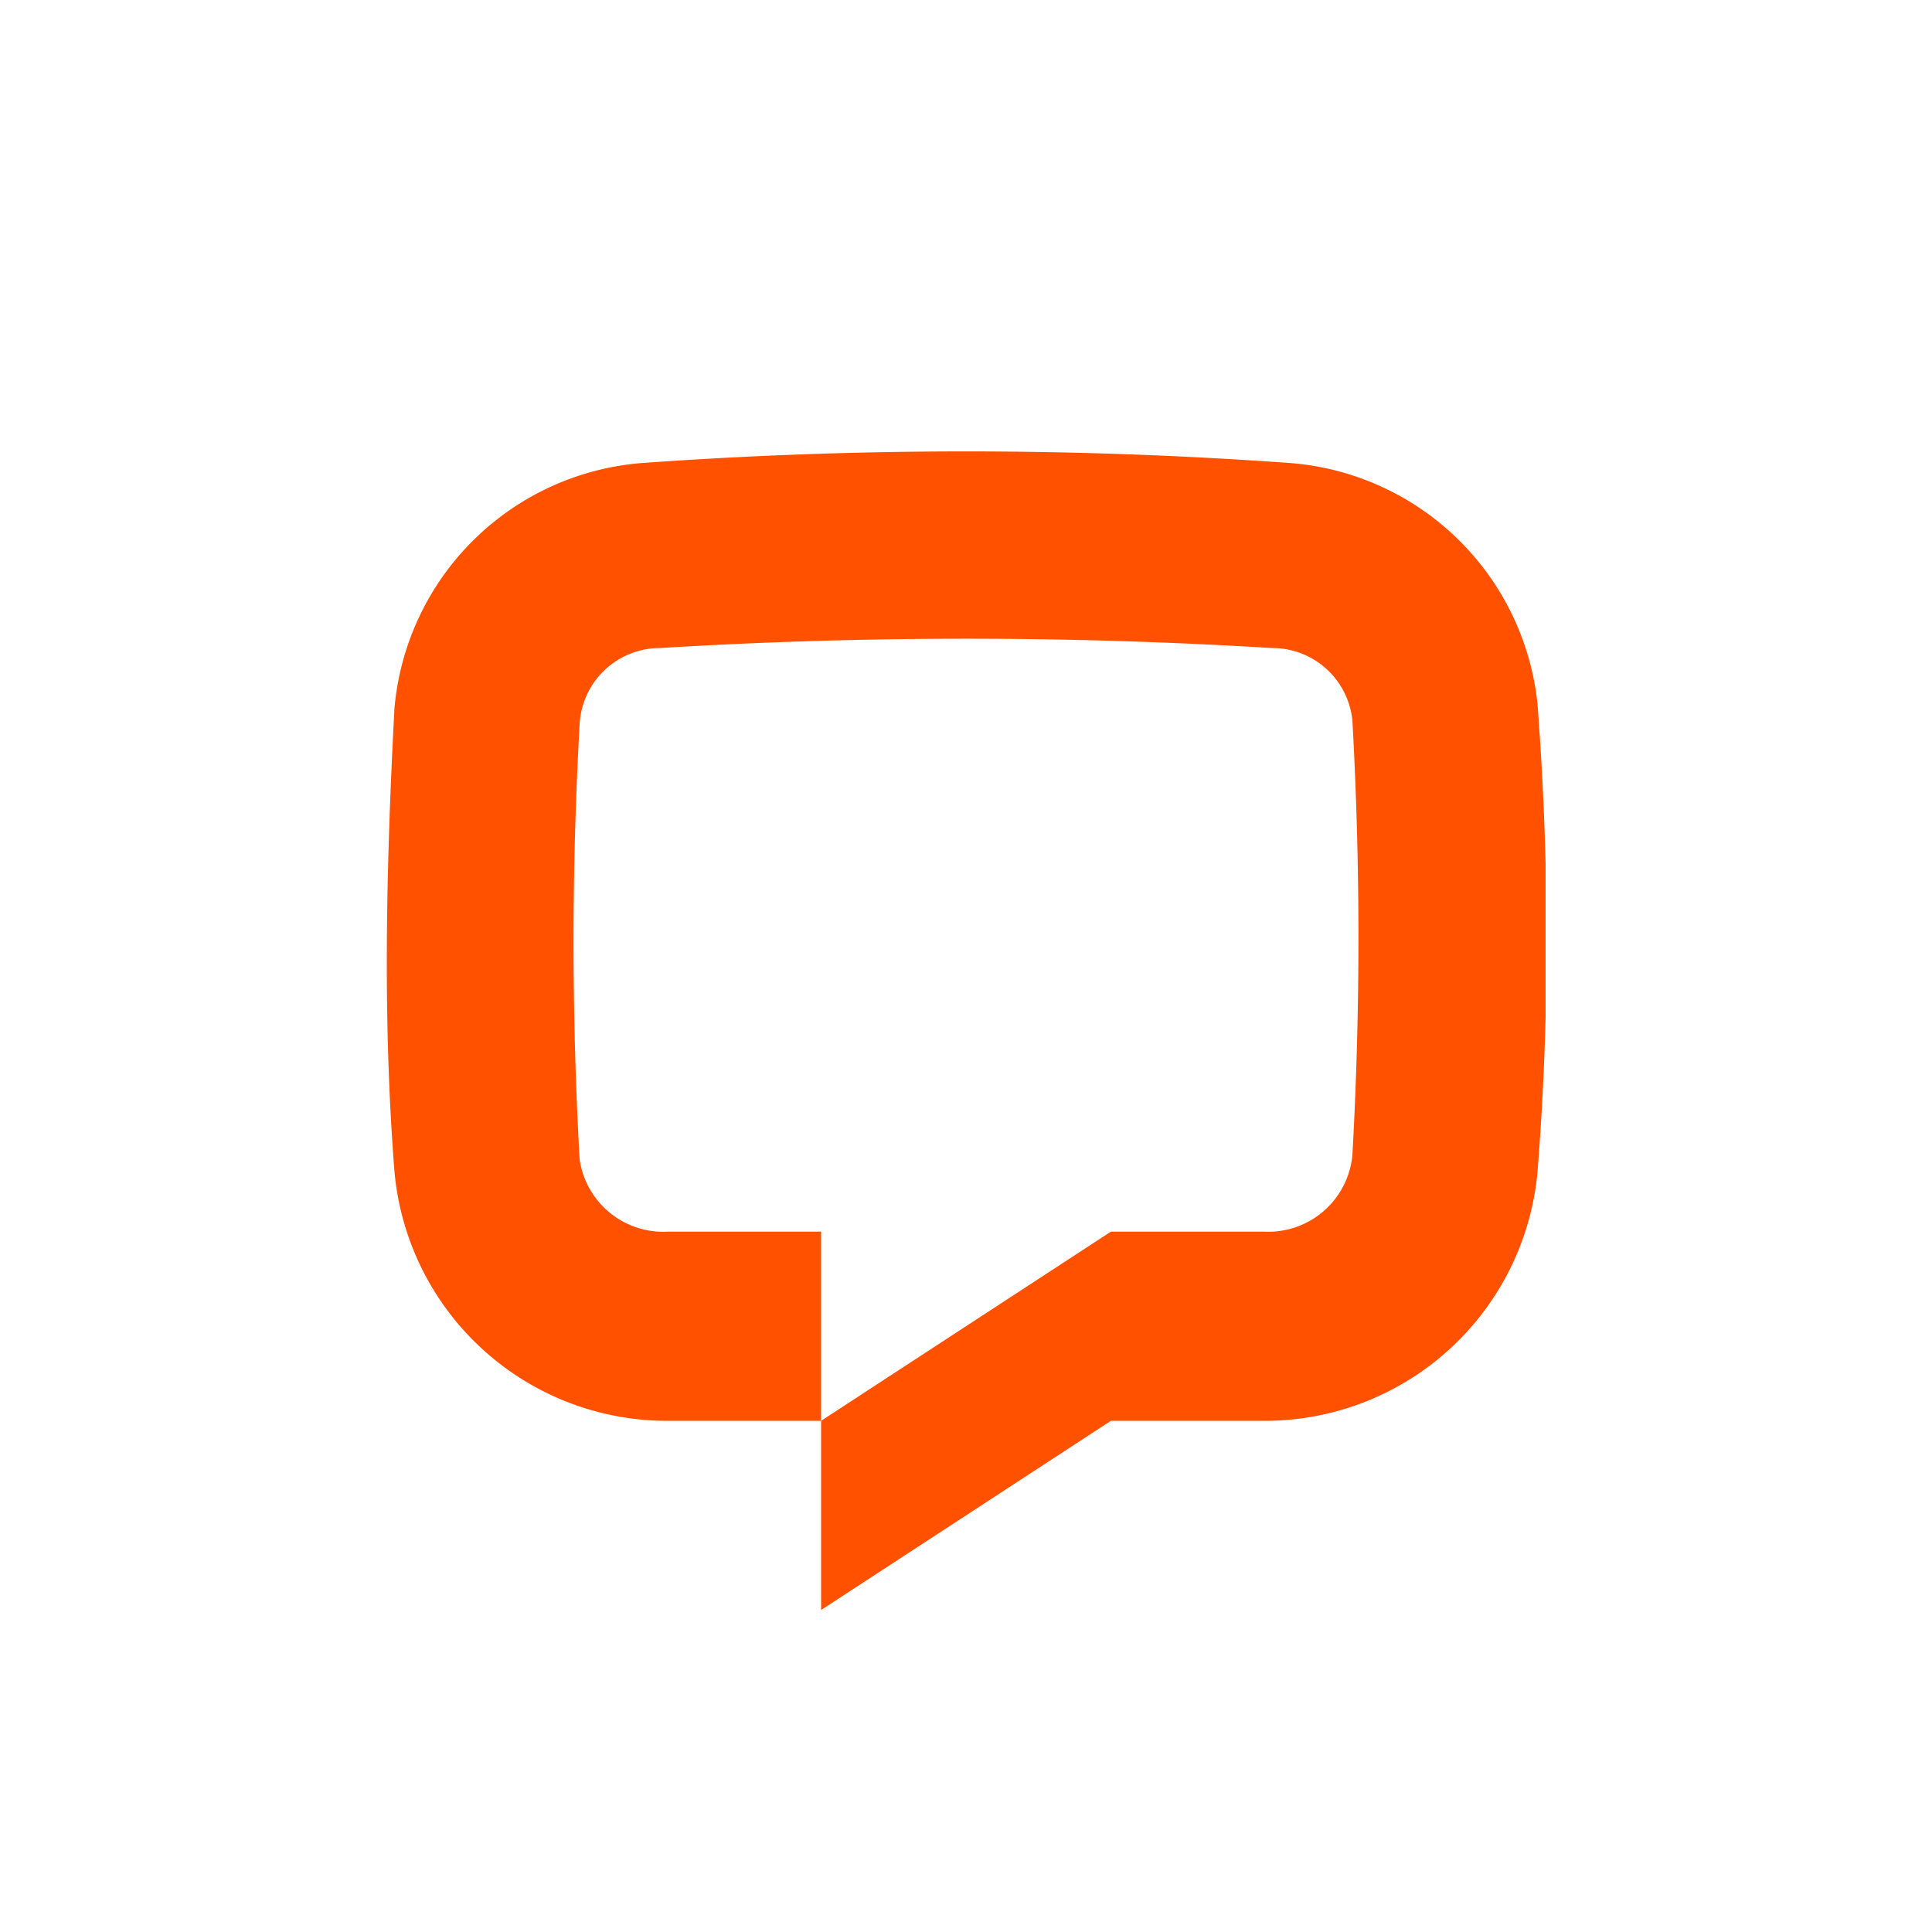 <svg fill="none" xmlns="http://www.w3.org/2000/svg" viewBox="0 0 48 48"><g clip-path="url(#a)"><path d="M38.2 29.1a6.8 6.8 0 0 1-6.8 6.2h-3.8L20.4 40v-4.7l7.2-4.7h3.8a2.1 2.1 0 0 0 2.2-1.9c.2-3.6.2-7.2 0-10.8a2 2 0 0 0-2-1.8 125 125 0 0 0-15.2 0 2 2 0 0 0-2 1.9c-.2 3.6-.2 7.2 0 10.8a2.1 2.1 0 0 0 2.2 1.8h3.8v4.7h-3.8a6.8 6.8 0 0 1-6.8-6.2c-.3-3.8-.2-7.7 0-11.5a6.7 6.7 0 0 1 6.2-6.1 112.5 112.5 0 0 1 16 0 6.7 6.7 0 0 1 6.2 6c.3 4 .3 7.8 0 11.6Z" fill="#FF5100"/></g><defs><clipPath id="a"><path fill="#fff" transform="translate(9.6 11.2)" d="M0 0h28.8v28.8H0z"/></clipPath></defs></svg>